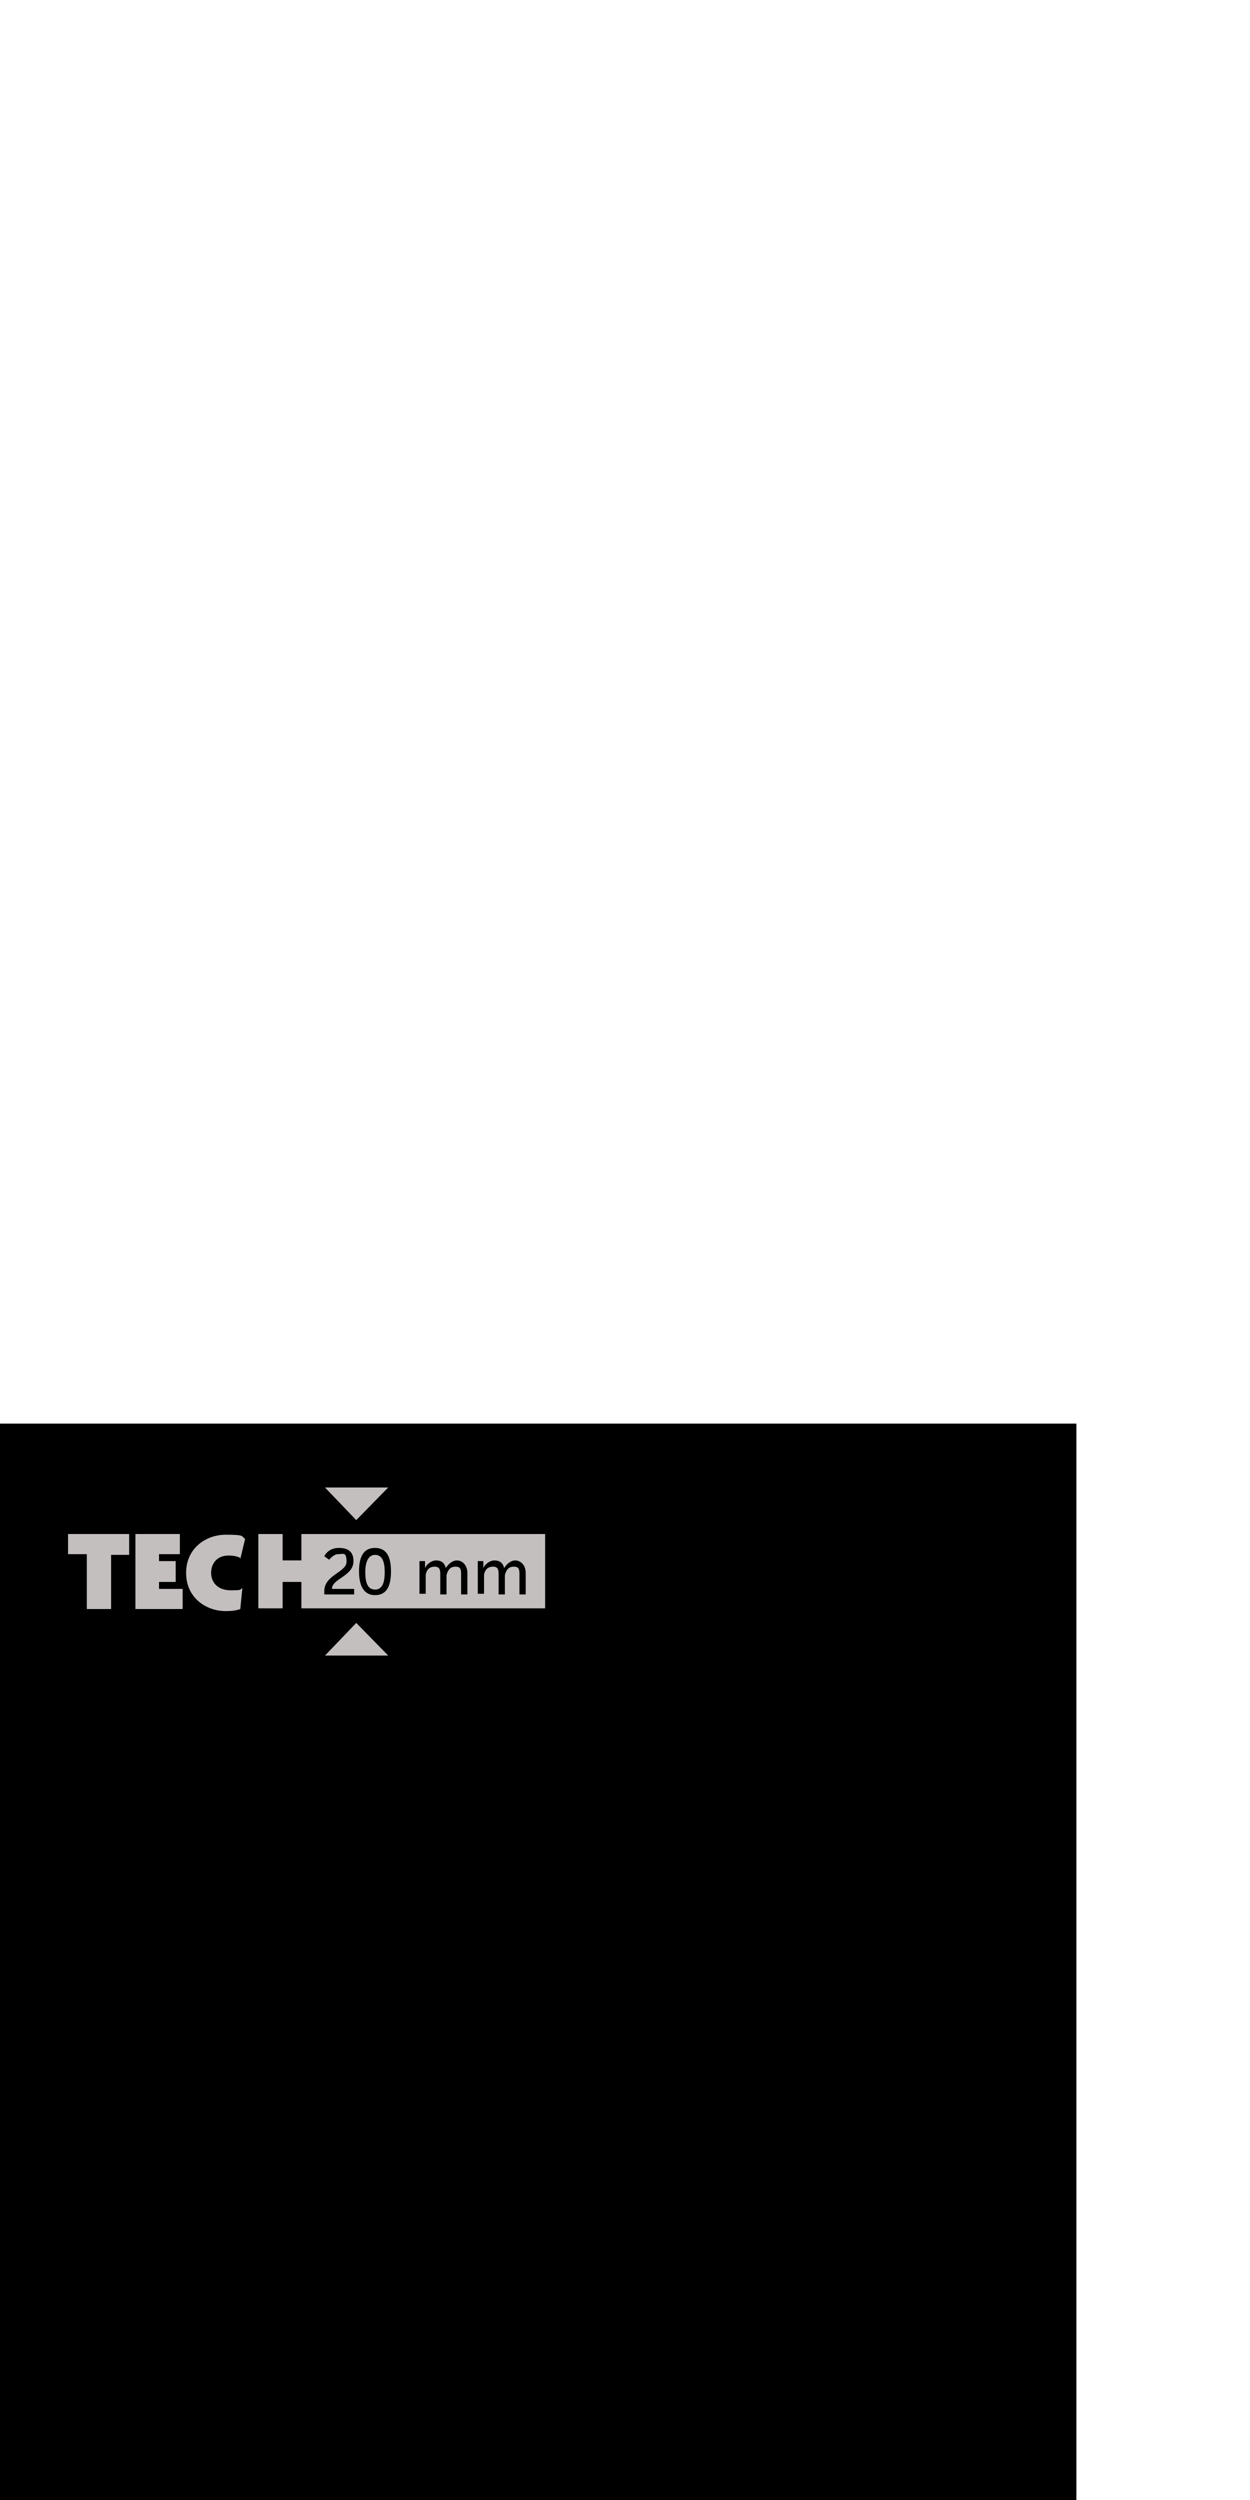 <?xml version="1.0" encoding="UTF-8"?>
<svg id="Layer_1" xmlns="http://www.w3.org/2000/svg" xmlns:xlink="http://www.w3.org/1999/xlink" version="1.1" viewBox="0 0 180 360">
  <!-- Generator: Adobe Illustrator 29.3.0, SVG Export Plug-In . SVG Version: 2.1.0 Build 146)  -->
  <defs>
    <style>
      .st0 {
        fill-rule: evenodd;
      }

      .st1 {
        fill: #c4bfbf;
      }
    </style>
  </defs>
  <path class="st0" d="M0,205h155v155H0v-155Z"/>
  <g>
    <path class="st1" d="M34.7,224.4c-.5-.3-1.1-.4-1.8-.4-1.7,0-2.5,1.2-2.5,2.5s.9,2.5,2.8,2.5,1.2-.1,1.7-.3l-.3,3c-.5.2-1.2.3-2.1.3-2.8,0-5.7-1.9-5.7-5.5s2.9-5.5,5.7-5.5,2.2.2,2.8.6l-.7,2.9h0Z"/>
    <polygon class="st1" points="16 223.9 16 231.7 12.5 231.7 12.5 223.8 9.8 223.8 9.8 220.9 18.6 220.9 18.6 223.9 16 223.9"/>
    <polygon class="st1" points="19.5 231.7 19.5 220.9 25.9 220.9 25.9 223.8 22.9 223.8 22.9 224.8 25.3 224.8 25.3 227.8 22.9 227.8 22.9 228.8 26.3 228.8 26.3 231.7 19.5 231.7"/>
    <polygon class="st1" points="55.9 214.2 46.8 214.2 51.3 218.9 55.9 214.2"/>
    <polygon class="st1" points="46.8 238.4 55.9 238.4 51.3 233.7 46.8 238.4"/>
    <path class="st1" d="M54,223.9c-1,0-1.4,1.1-1.4,2.5s.3,2.5,1.4,2.5,1.4-1.1,1.4-2.5-.3-2.5-1.4-2.5"/>
    <path class="st1" d="M75.7,229.6h-.9v-2.8c0-.7,0-1.2-.8-1.2s-1.1.5-1.3,1.2v2.8h-.9v-2.8c0-.6,0-1.2-.8-1.2s-1.2.5-1.3,1.2v2.7h-.9v-4.7h.8v1h0c.2-.5.9-1.1,1.6-1.1s1.2.3,1.4,1.1h0c.3-.5.9-1.1,1.6-1.1s1.5.6,1.5,1.8v3h0ZM67.3,229.6h-.9v-2.8c0-.7,0-1.2-.8-1.2s-1.1.5-1.3,1.2v2.8h-.9v-2.8c0-.6,0-1.2-.8-1.2s-1.2.5-1.3,1.2v2.7h-.9v-4.7h.8v1h0c.2-.5.9-1.1,1.6-1.1s1.2.3,1.4,1.1h0c.3-.5.9-1.1,1.6-1.1s1.5.6,1.5,1.8v3h0ZM54,229.7c-1.7,0-2.3-1.5-2.3-3.4s.5-3.4,2.3-3.4,2.3,1.5,2.3,3.4-.5,3.4-2.3,3.4M50.8,229.6h-4.1v-.5c0-2.3,3.2-2.7,3.2-4.2s-.5-1.1-1.2-1.1-1.3.8-1.3.8l-.7-.5s.5-1.2,2.1-1.2,2.1.8,2.1,1.9c0,2.2-3.1,2.5-3.1,4h3.2v.8h-.2ZM43.4,220.9v3.8h-2.7v-3.8h-3.5v10.7h3.5v-3.8h2.7v3.8h35.1v-10.7h-35.1Z"/>
  </g>
</svg>
